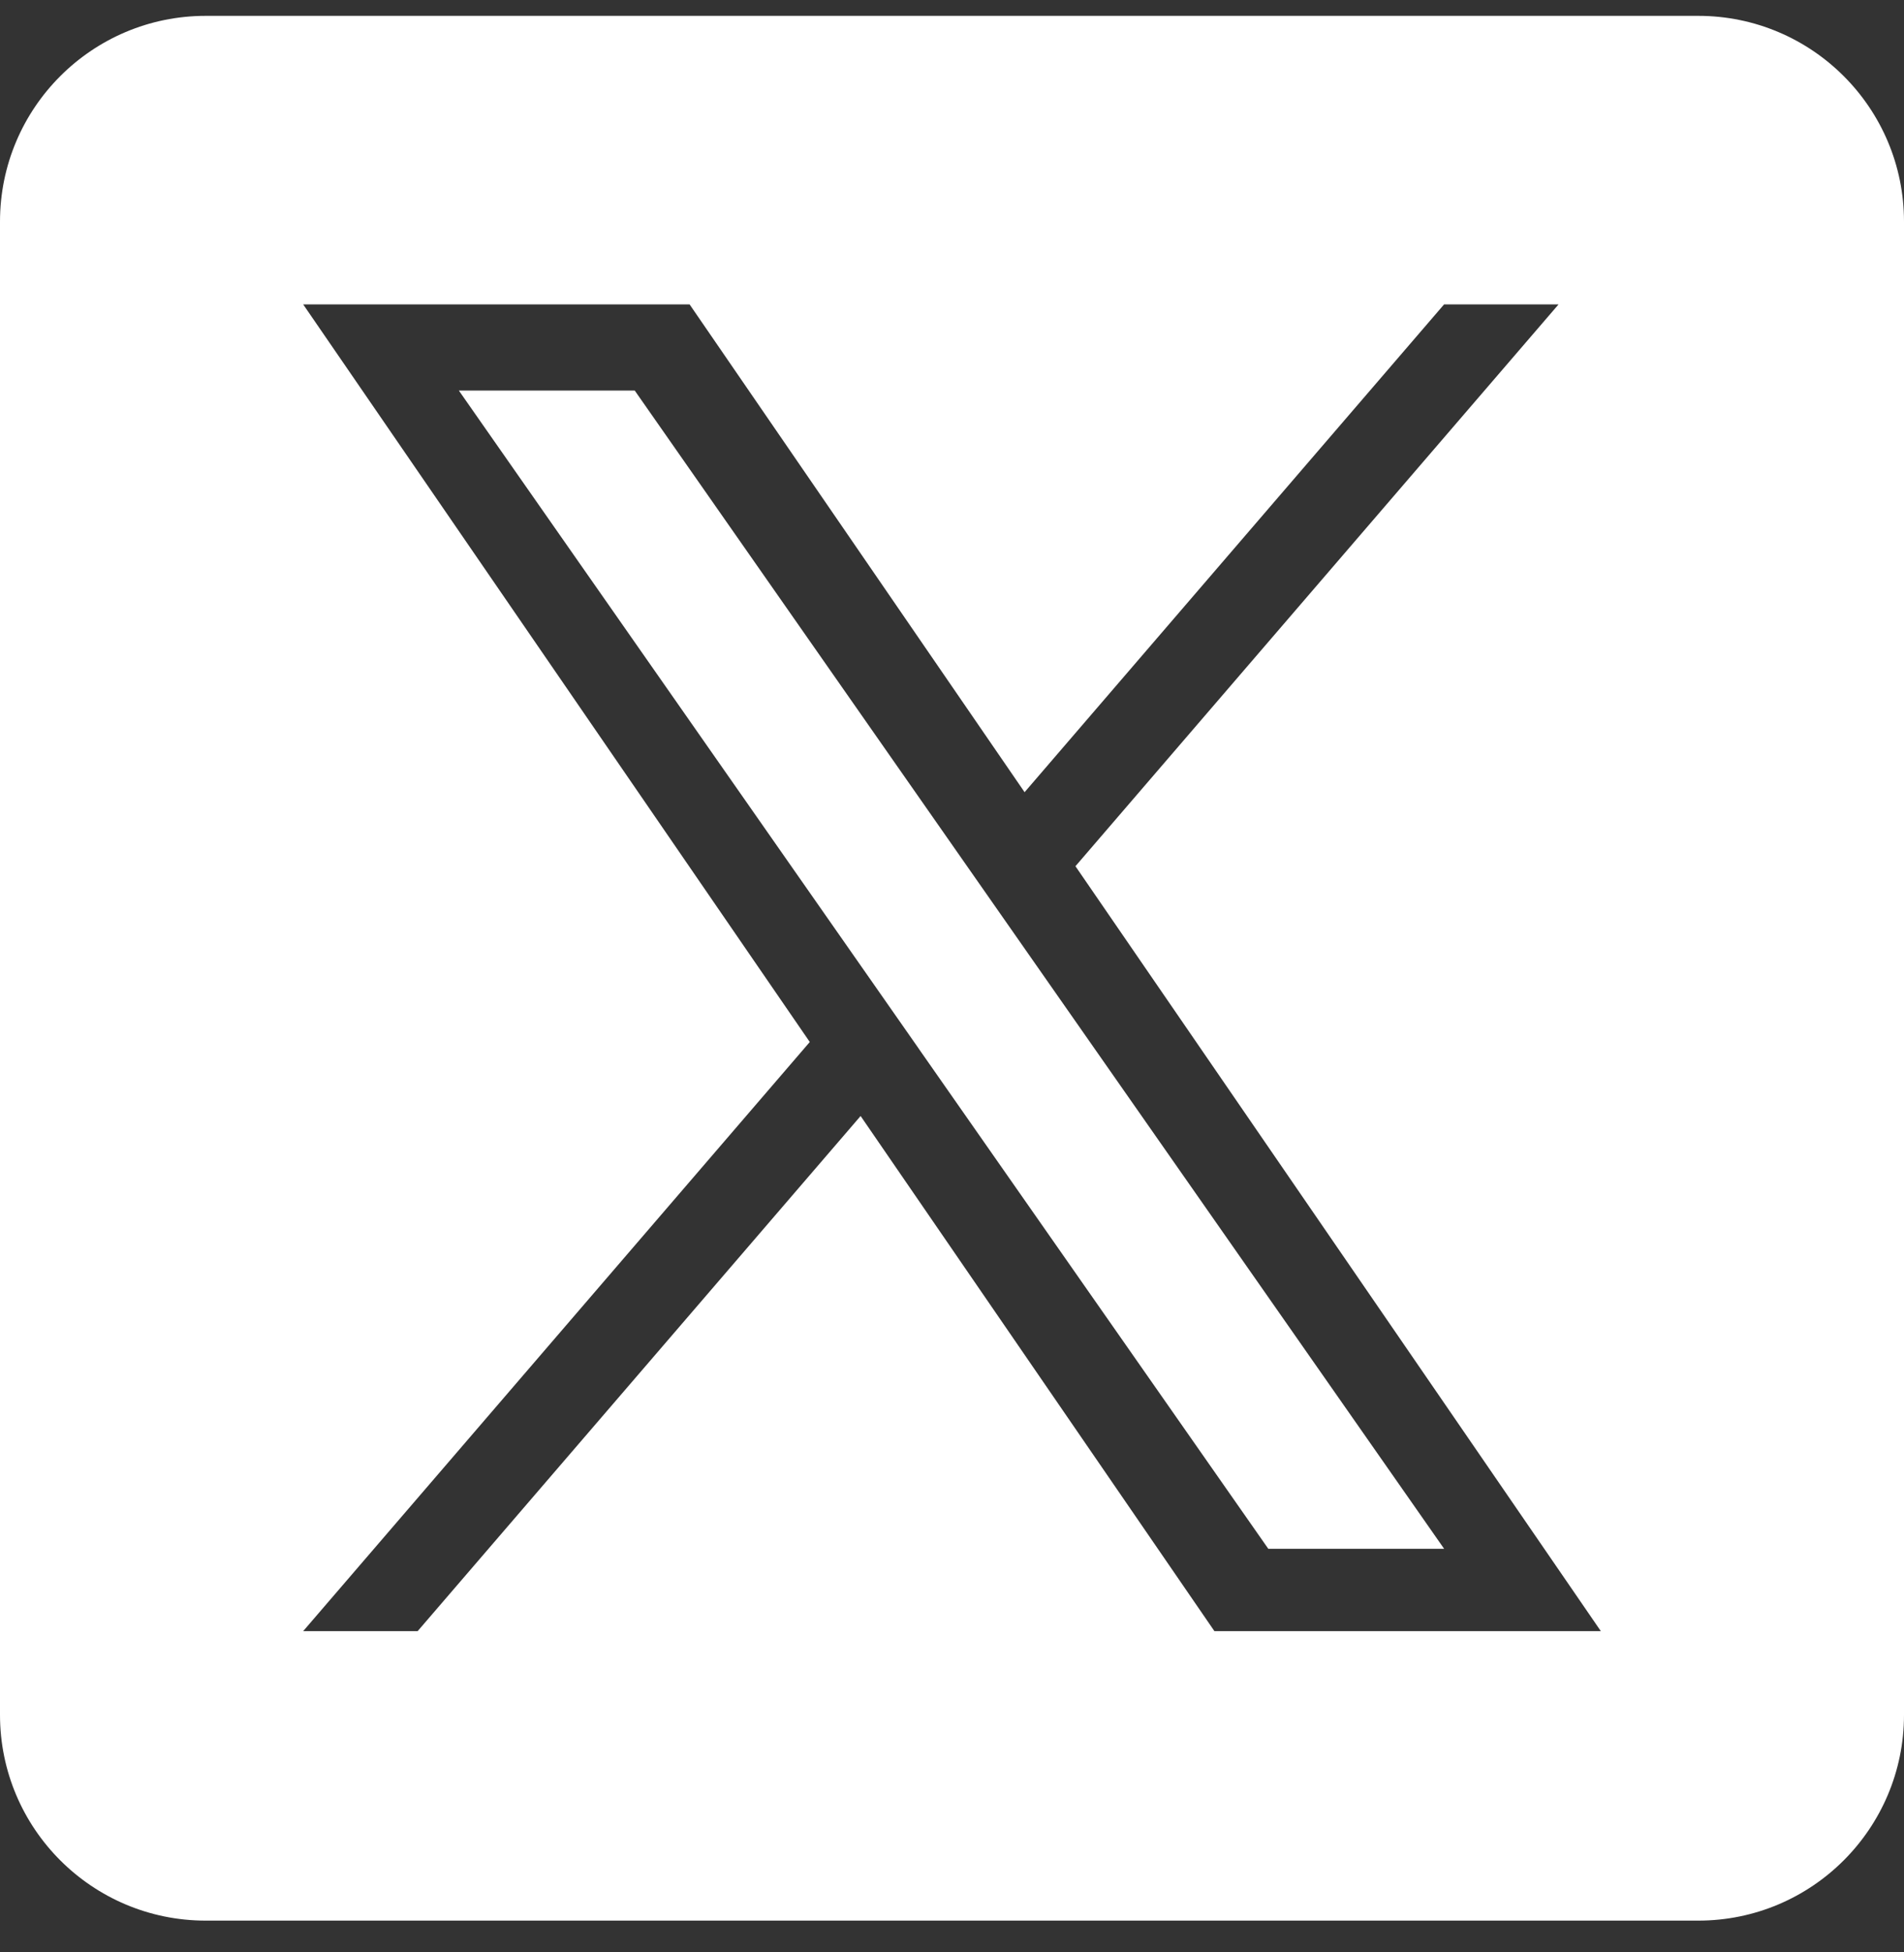 <svg width="40" height="41" viewBox="0 0 40 41" fill="none" xmlns="http://www.w3.org/2000/svg">
<rect x="0" y="0" width="40" height="41" fill="#333333" stroke="none"/>
<g clip-path="url(#clip0_4414_910)">
<path d="M21.337 19.65L30.339 32.525H26.645L19.299 22.019V22.018L18.221 20.476L9.64 8.202H13.335L20.259 18.108L21.337 19.65Z" fill="white"/>
<path d="M35.678 0.333H4.322C1.935 0.333 0 2.268 0 4.655V36.011C0 38.398 1.935 40.333 4.322 40.333H35.678C38.065 40.333 40 38.398 40 36.011V4.655C40 2.268 38.065 0.333 35.678 0.333ZM25.513 34.254L18.08 23.436L8.774 34.254H6.369L17.012 21.882L6.369 6.392H14.487L21.525 16.636L30.338 6.392H32.743L22.594 18.19H22.593L33.631 34.254H25.513Z" fill="white"/>
</g>
<defs>
<clipPath id="clip0_4414_910">
<rect width="40" height="40" fill="white" transform="translate(0 0.333)"/>
</clipPath>
</defs>
</svg>
